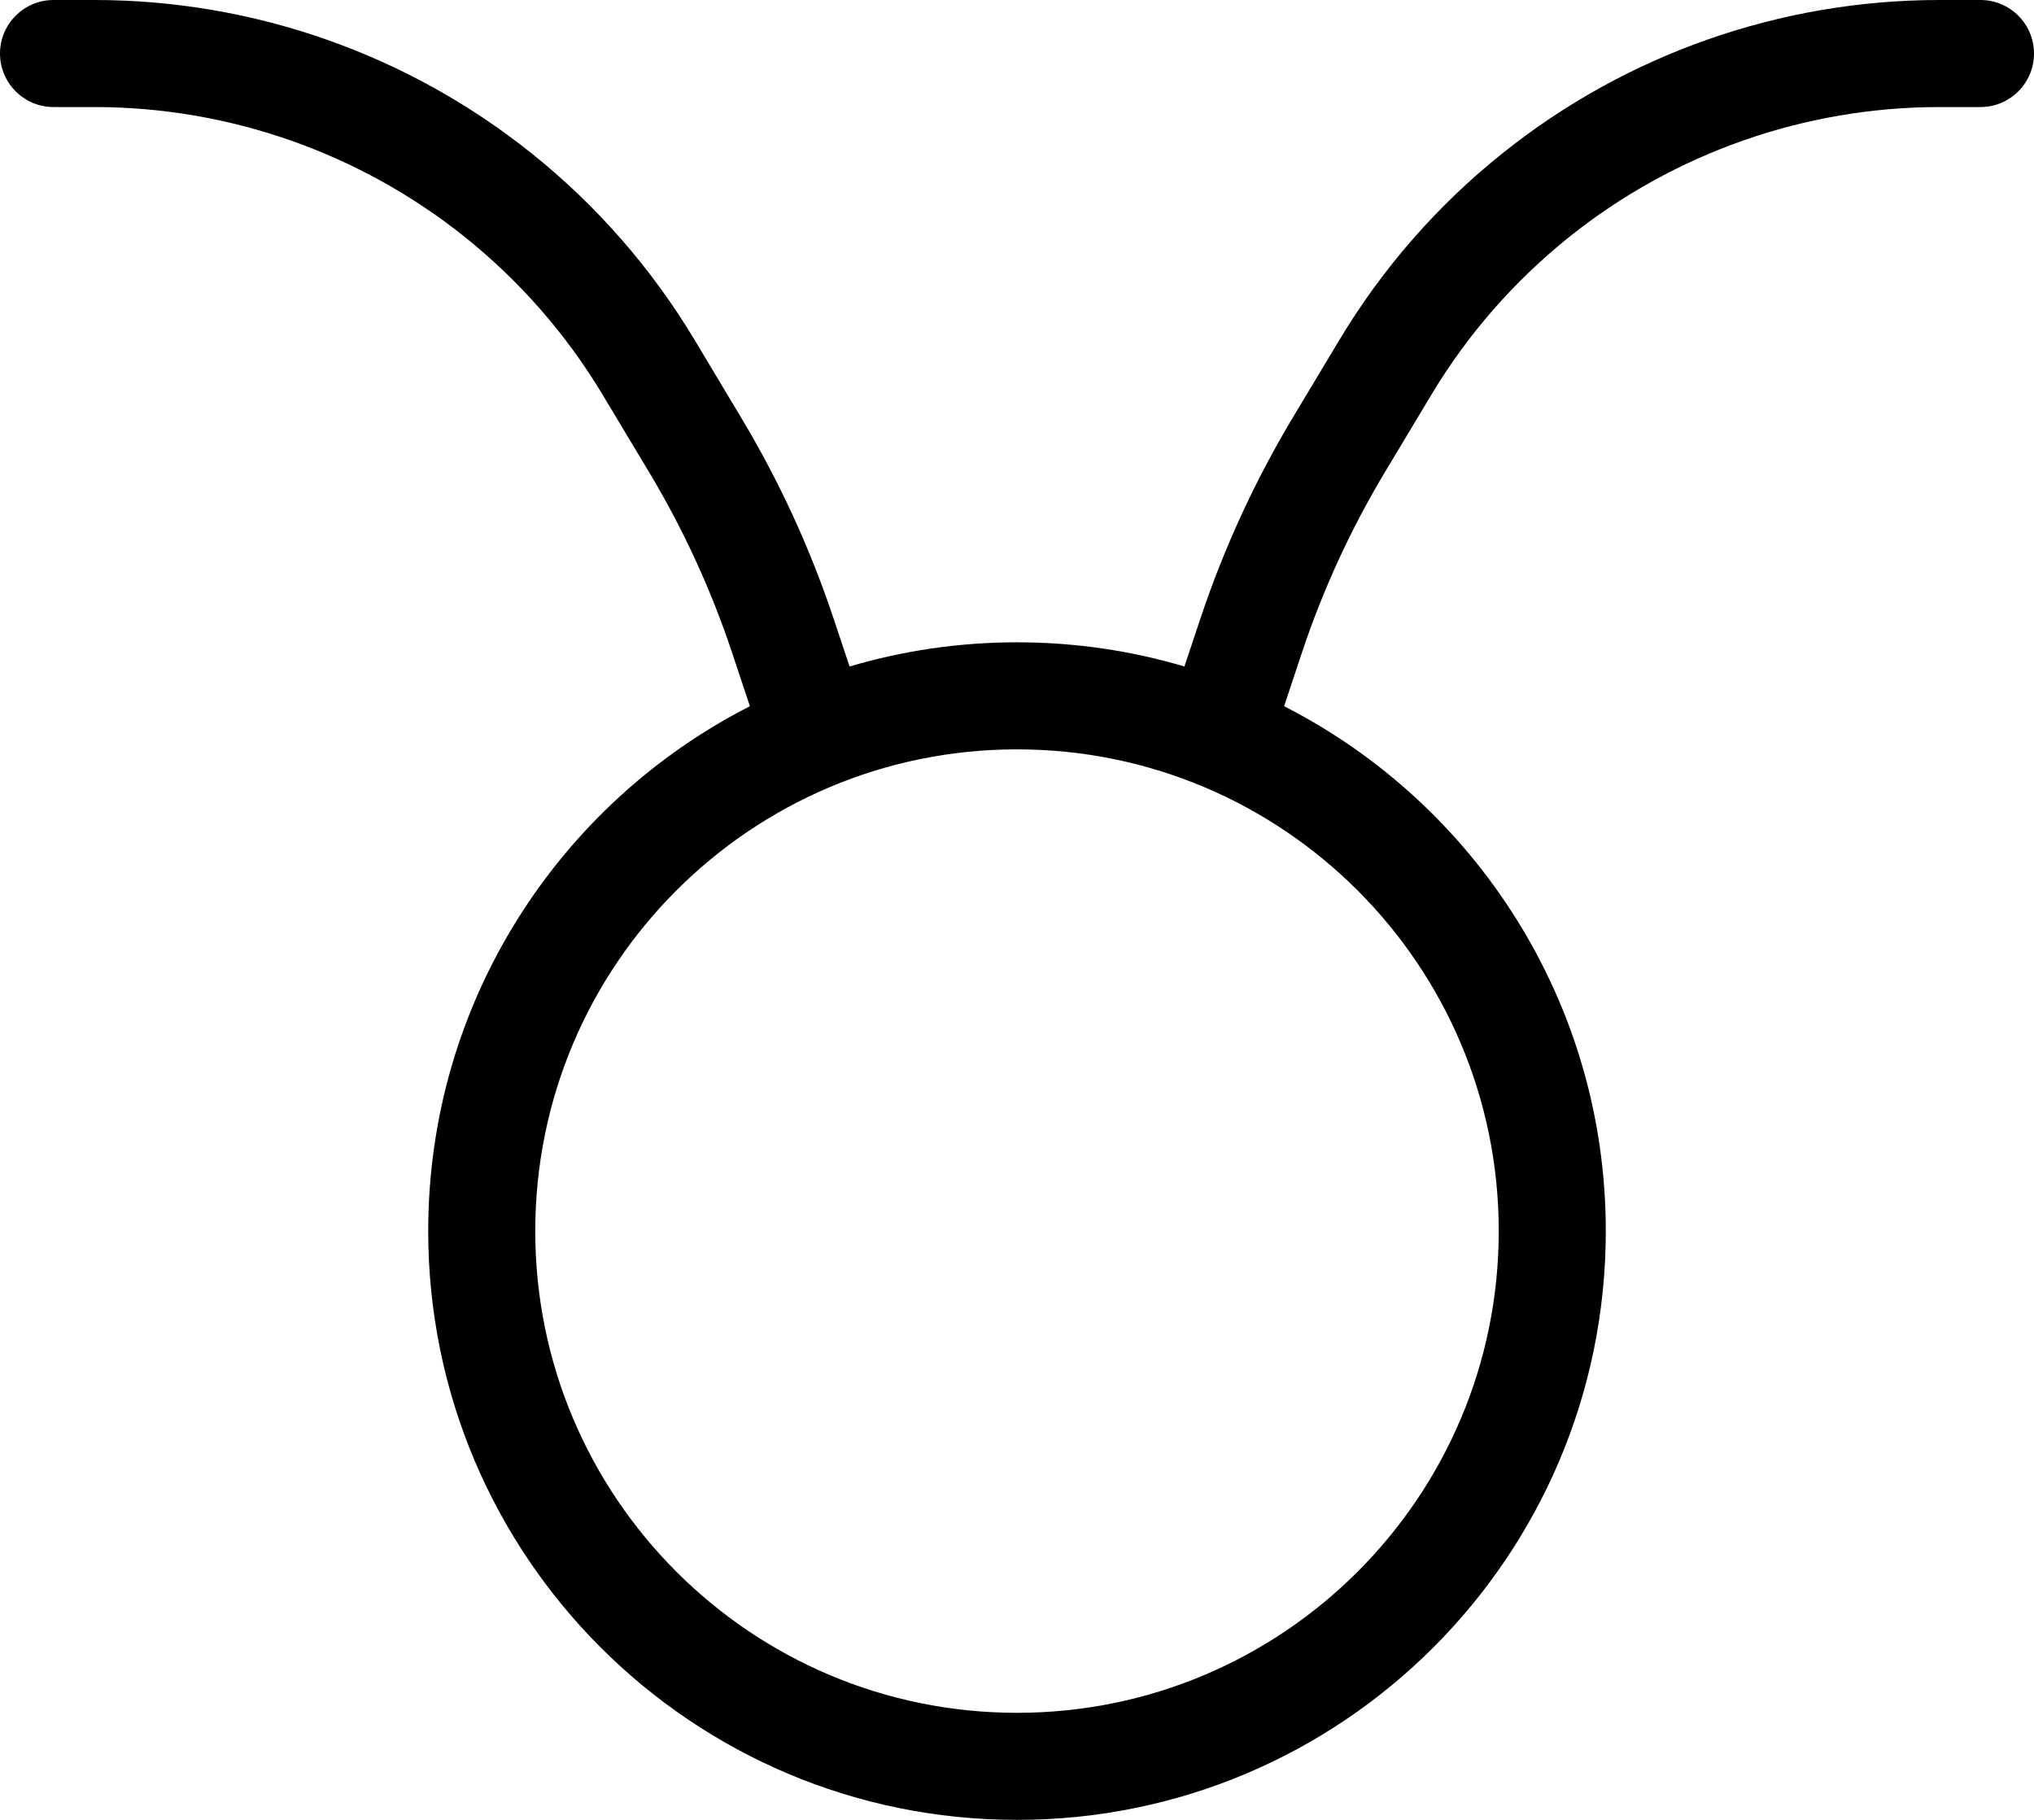 <svg xmlns="http://www.w3.org/2000/svg" fill="none" viewBox="0 0 19 17" height="17" width="19">
<path fill="black" d="M0 0.5C0 0.224 0.224 0 0.5 0H0.883C2.367 0 3.807 0.505 4.965 1.432C5.572 1.917 6.087 2.507 6.487 3.173L6.92 3.896C7.277 4.49 7.568 5.122 7.787 5.779L7.936 6.226C8.431 6.079 8.957 6 9.5 6C10.043 6 10.569 6.079 11.064 6.226L11.213 5.779C11.432 5.122 11.723 4.49 12.079 3.896L12.513 3.173C12.913 2.507 13.428 1.917 14.035 1.432C15.193 0.505 16.633 0 18.117 0H18.5C18.776 0 19 0.224 19 0.5C19 0.776 18.776 1 18.5 1H18.117C16.86 1 15.641 1.428 14.659 2.213C14.146 2.624 13.709 3.123 13.371 3.687L12.937 4.41C12.618 4.942 12.358 5.507 12.162 6.095L11.995 6.597C13.778 7.506 15 9.361 15 11.5C15 14.538 12.538 17 9.5 17C6.462 17 4 14.538 4 11.5C4 9.361 5.222 7.506 7.005 6.597L6.838 6.095C6.642 5.507 6.382 4.942 6.063 4.41L5.629 3.687C5.291 3.123 4.854 2.624 4.341 2.213C3.359 1.428 2.14 1 0.883 1H0.5C0.224 1 0 0.776 0 0.5ZM9.5 16C11.985 16 14 13.985 14 11.5C14 9.015 11.985 7 9.5 7C7.015 7 5 9.015 5 11.5C5 13.985 7.015 16 9.5 16Z" clip-rule="evenodd" fill-rule="evenodd"></path>
</svg>
